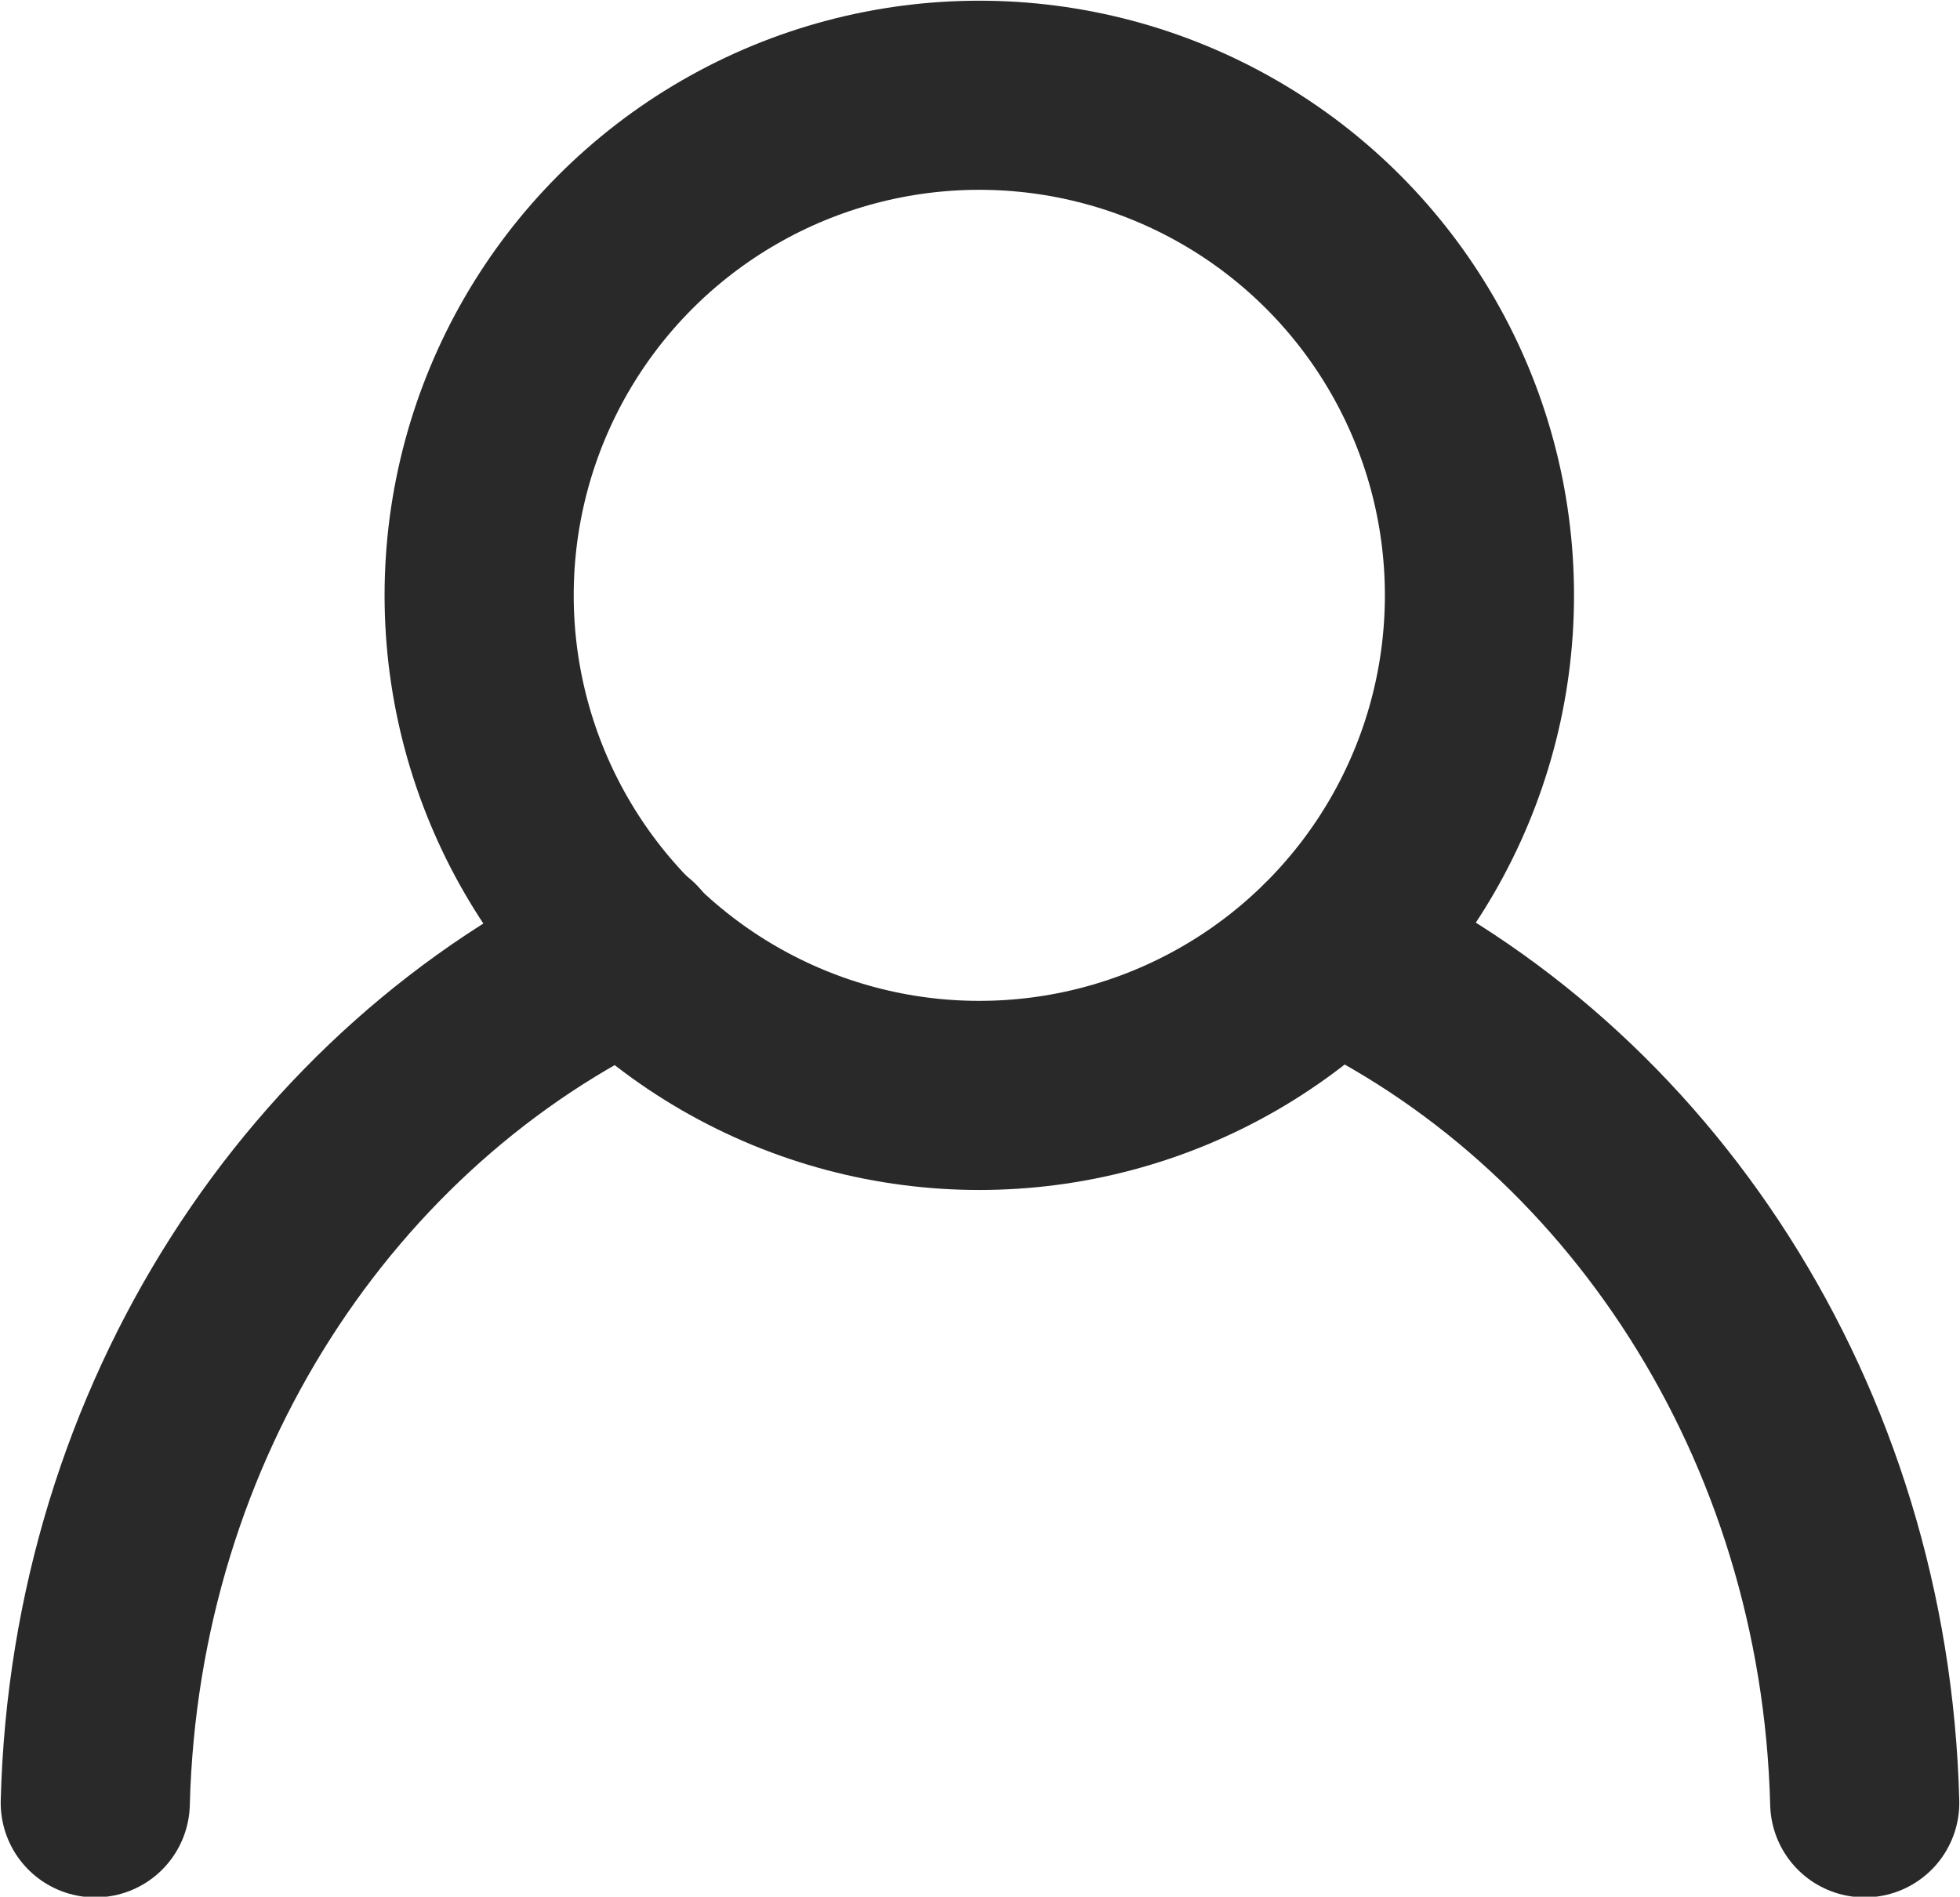 <?xml version="1.0" encoding="UTF-8"?><svg id="Layer_2" xmlns="http://www.w3.org/2000/svg" viewBox="0 0 13.99 13.54"><defs><style>.cls-1{fill:none;stroke:#292929;stroke-linecap:round;stroke-miterlimit:10;stroke-width:1.35px;}</style></defs><g id="Layer_1-2"><g><circle class="cls-1" cx="6.99" cy="4.25" r="3.57"/><path class="cls-1" d="M.68,12.87c.07-2.73,1.62-5.05,3.81-6.08"/><path class="cls-1" d="M9.5,6.79c2.19,1.02,3.74,3.35,3.81,6.08"/></g></g></svg>
